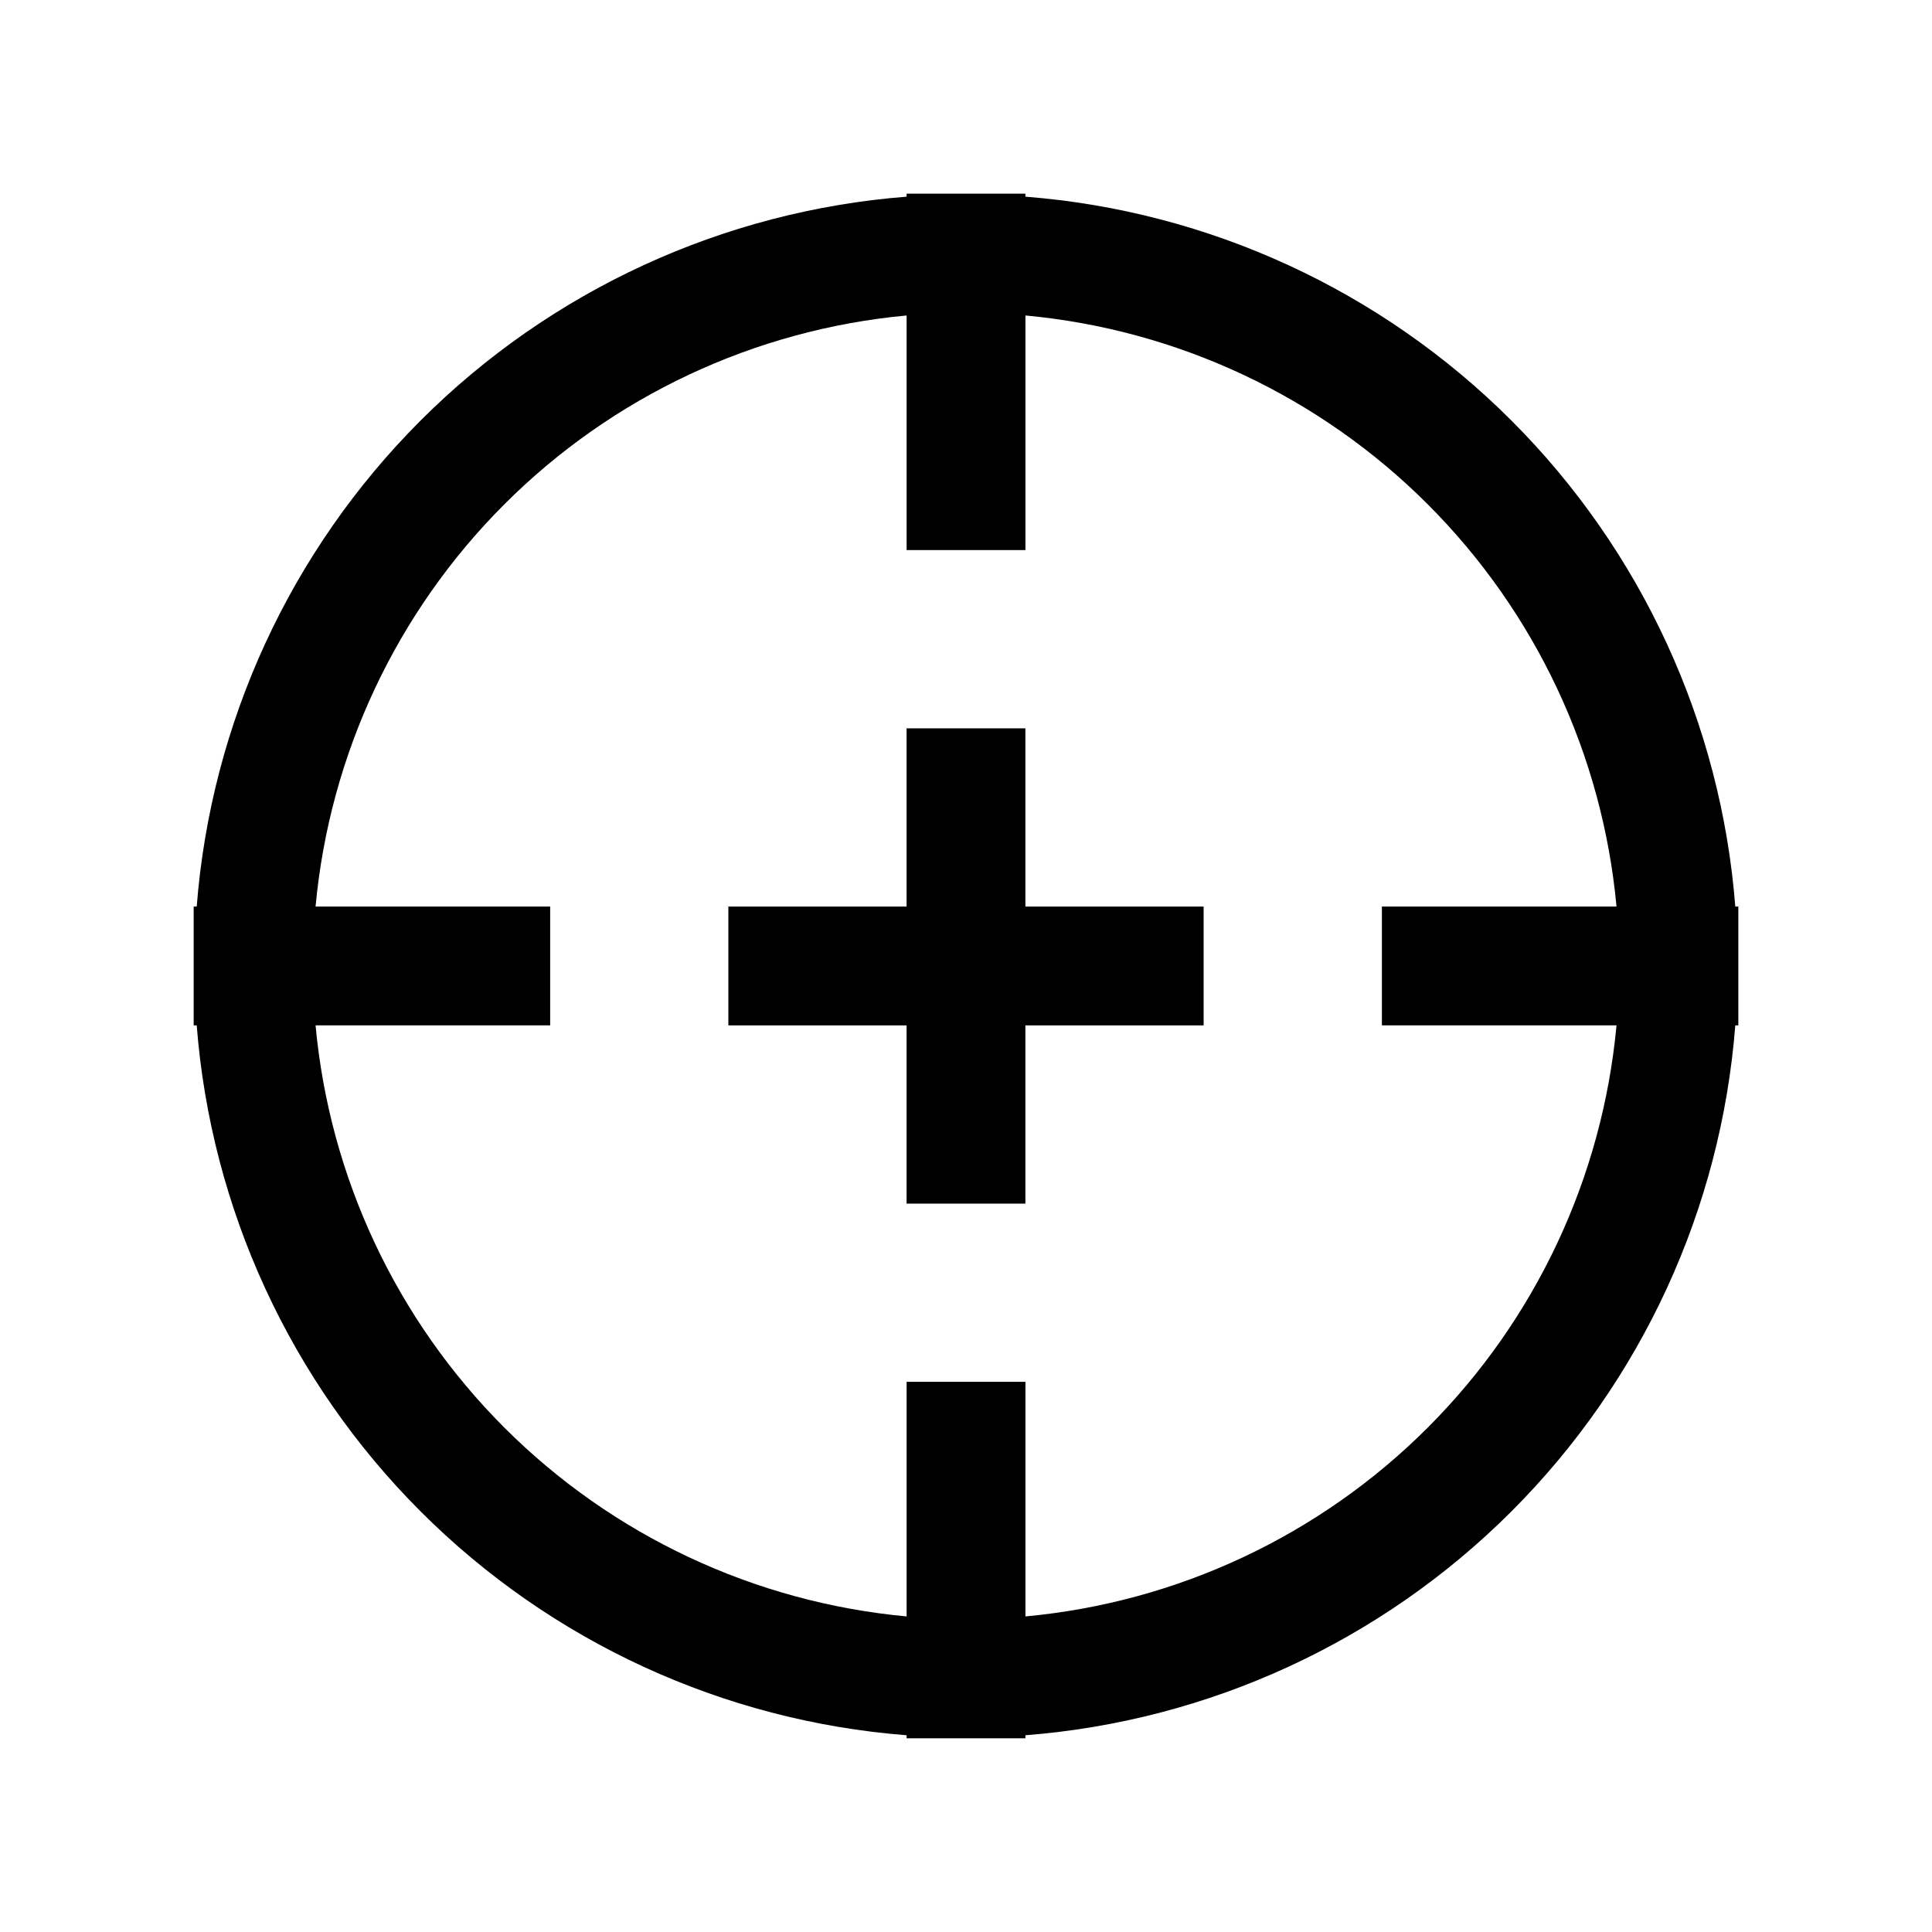 <?xml version="1.0" encoding="UTF-8"?>
<!-- Uploaded to: ICON Repo, www.iconrepo.com, Generator: ICON Repo Mixer Tools -->
<svg fill="#000000" width="800px" height="800px" version="1.1" viewBox="144 144 512 512" xmlns="http://www.w3.org/2000/svg">
 <g>
  <path d="m603.87 384.25c-3.793-48.629-24.832-94.309-59.324-128.8-34.492-34.492-80.168-55.531-128.8-59.328v-0.805h-31.488v0.805c-48.629 3.797-94.309 24.836-128.8 59.328-34.492 34.488-55.531 80.168-59.328 128.8h-0.805v31.488h0.805c3.797 48.633 24.836 94.309 59.328 128.8 34.488 34.492 80.168 55.531 128.8 59.324v0.805h31.488v-0.805c48.633-3.793 94.309-24.832 128.8-59.324 34.492-34.492 55.531-80.168 59.324-128.8h0.805v-31.488zm-188.12 188.12v-62.172h-31.488v62.172c-40.285-3.727-77.996-21.426-106.6-50.031-28.609-28.609-46.309-66.32-50.035-106.61h62.172v-31.488h-62.172c3.727-40.285 21.426-77.996 50.035-106.6 28.605-28.609 66.316-46.309 106.6-50.035v62.172h31.488v-62.172c40.285 3.727 77.996 21.426 106.61 50.035 28.605 28.605 46.305 66.316 50.031 106.6h-62.172v31.488h62.172c-3.727 40.285-21.426 77.996-50.031 106.61-28.609 28.605-66.32 46.305-106.61 50.031z"/>
  <path d="m415.74 337.02h-31.488v47.23h-47.23v31.488h47.23v47.234h31.488v-47.234h47.234v-31.488h-47.234z"/>
 </g>
</svg>